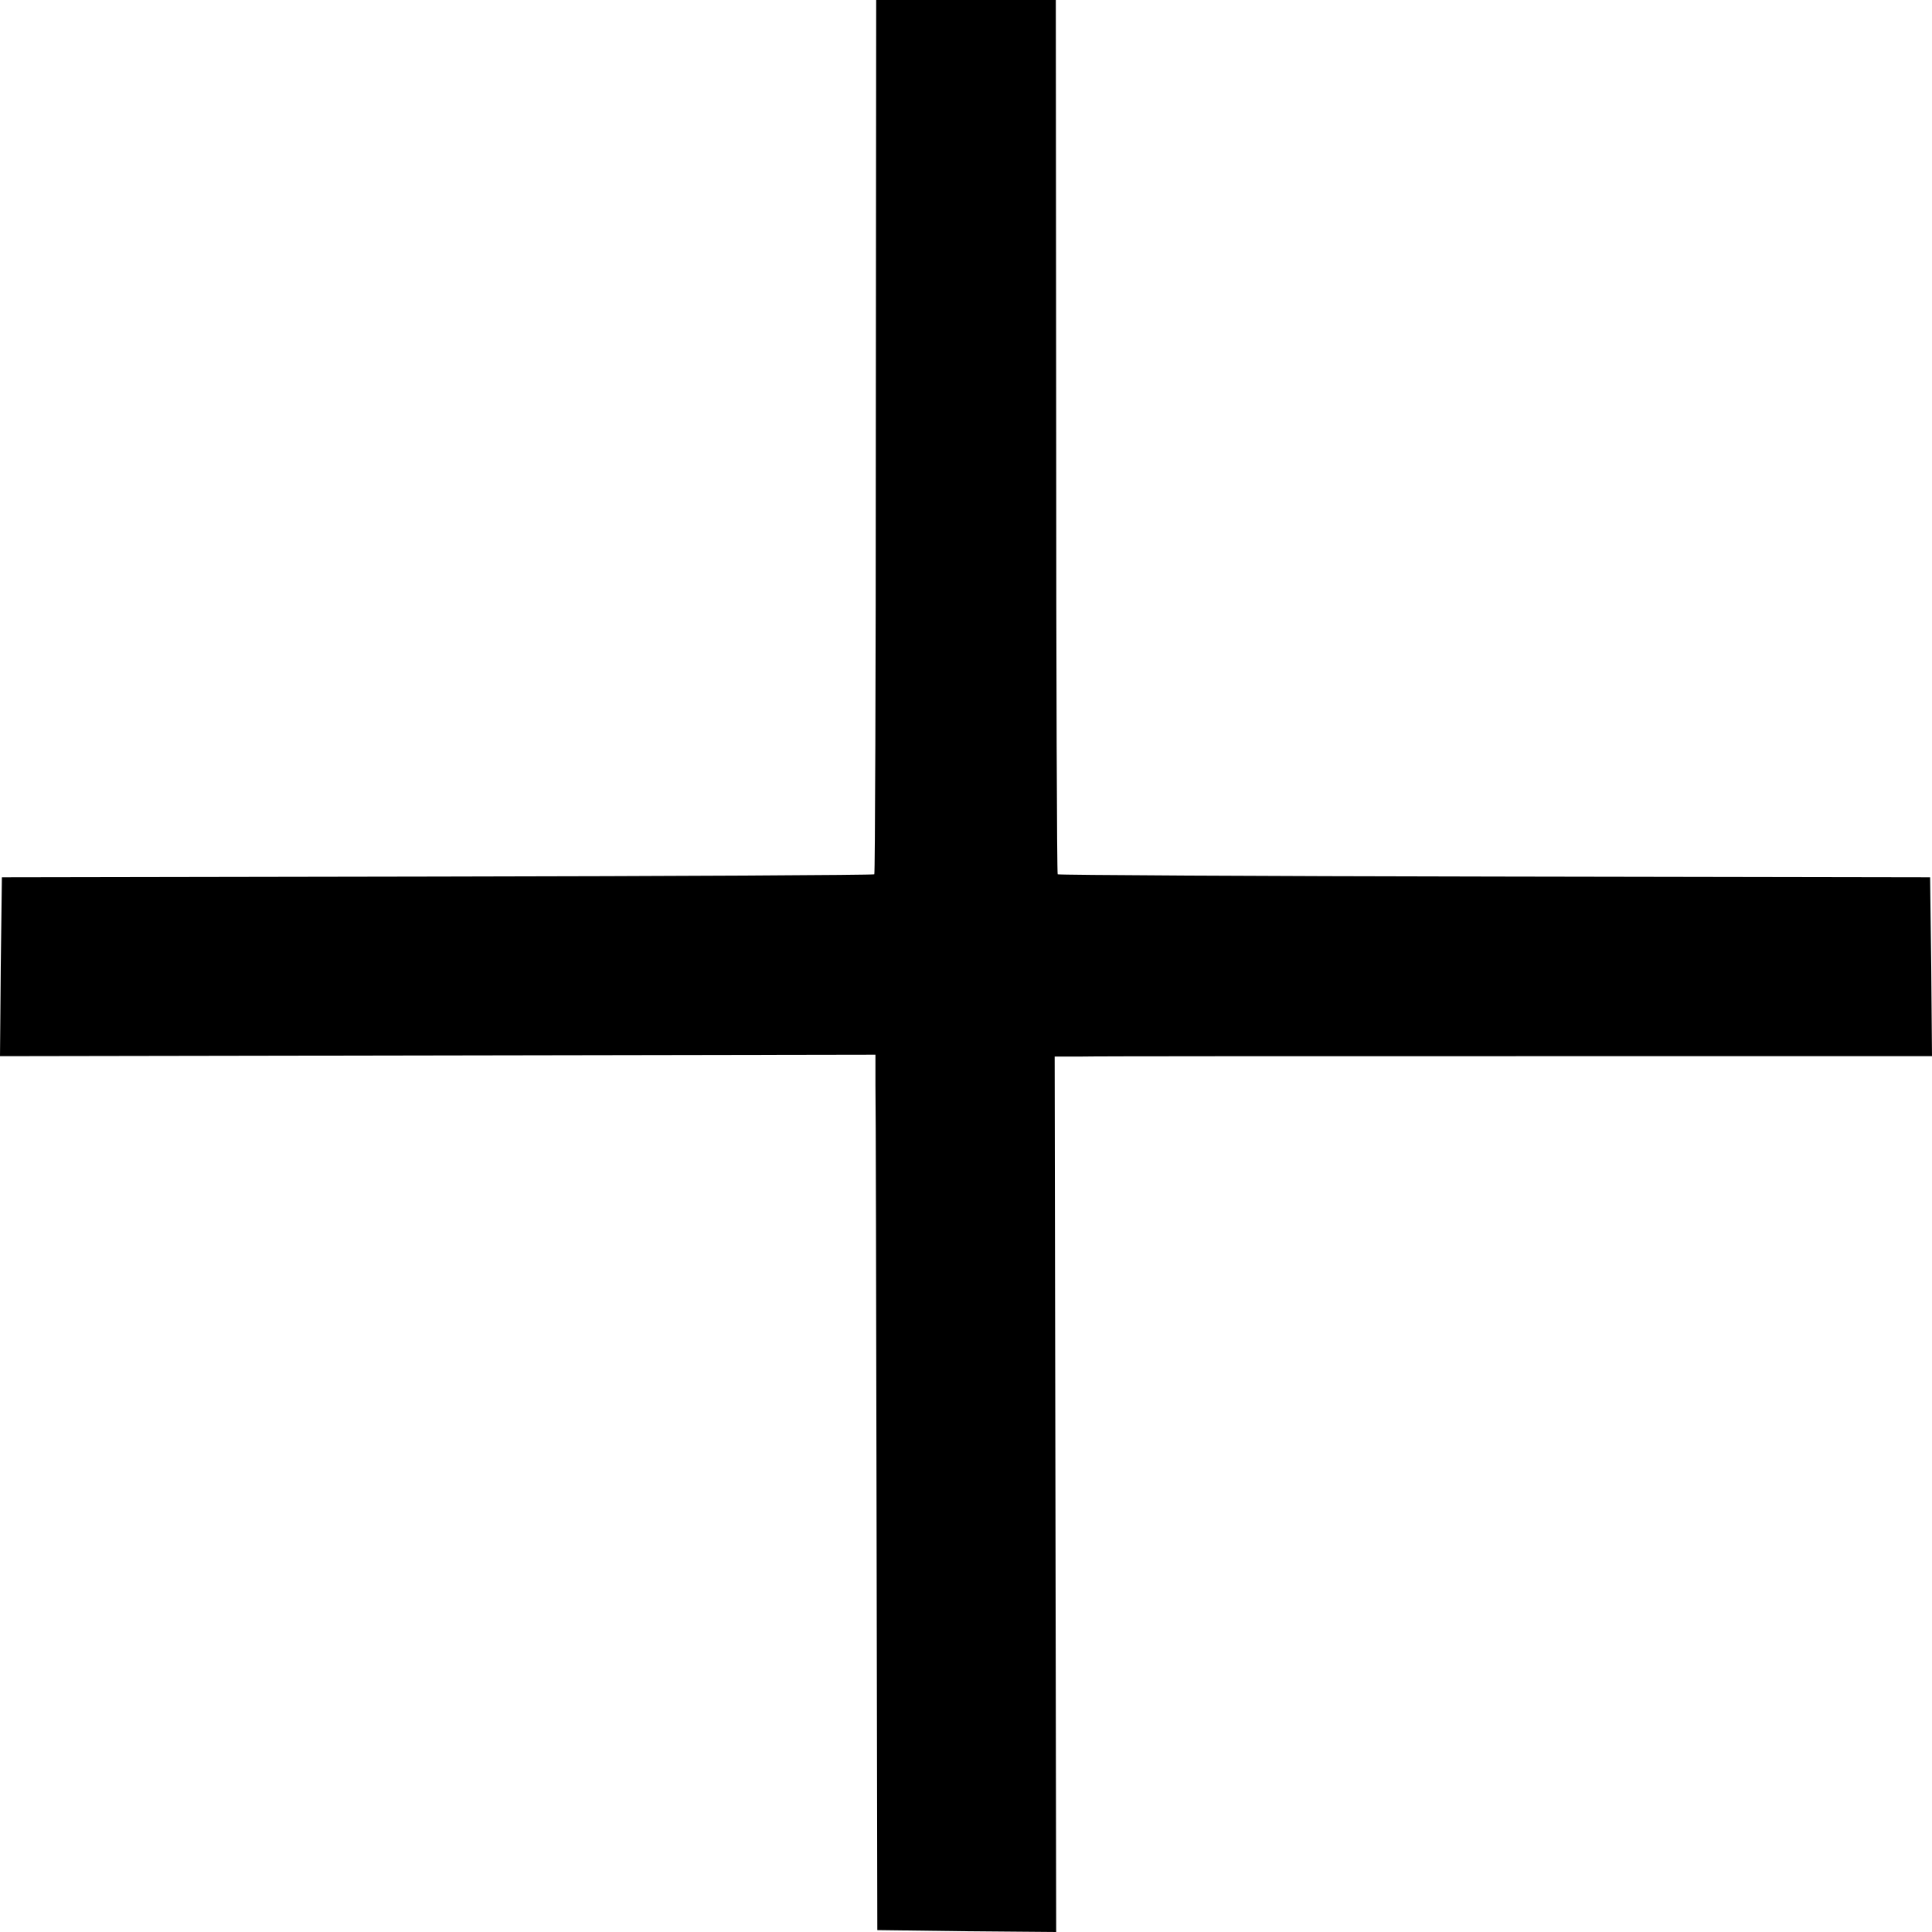 <?xml version="1.0" standalone="no"?>
<!DOCTYPE svg PUBLIC "-//W3C//DTD SVG 20010904//EN"
 "http://www.w3.org/TR/2001/REC-SVG-20010904/DTD/svg10.dtd">
<svg version="1.0" xmlns="http://www.w3.org/2000/svg"
 width="512pt" height="512pt" viewBox="0 0 512 512"
 preserveAspectRatio="xMidYMid meet">
<g transform="translate(0,512) scale(0.1,-0.1)"
fill="#000000" stroke="none">
<path d="M2321 3964 c0 -636 -2 -1158 -4 -1161 -3 -2 -524 -5 -1159 -6 l-1153
-2 -3 -237 -2 -237 1160 2 1160 2 0 -80 c1 -44 2 -566 3 -1160 l2 -1080 237
-3 237 -2 -2 1160 -2 1160 70 0 c39 1 562 1 1163 1 l1092 0 -2 237 -3 237
-1153 2 c-635 1 -1156 4 -1159 6 -2 3 -4 525 -4 1161 l-1 1156 -238 0 -238 0
-1 -1156z"/>
</g>
</svg>
